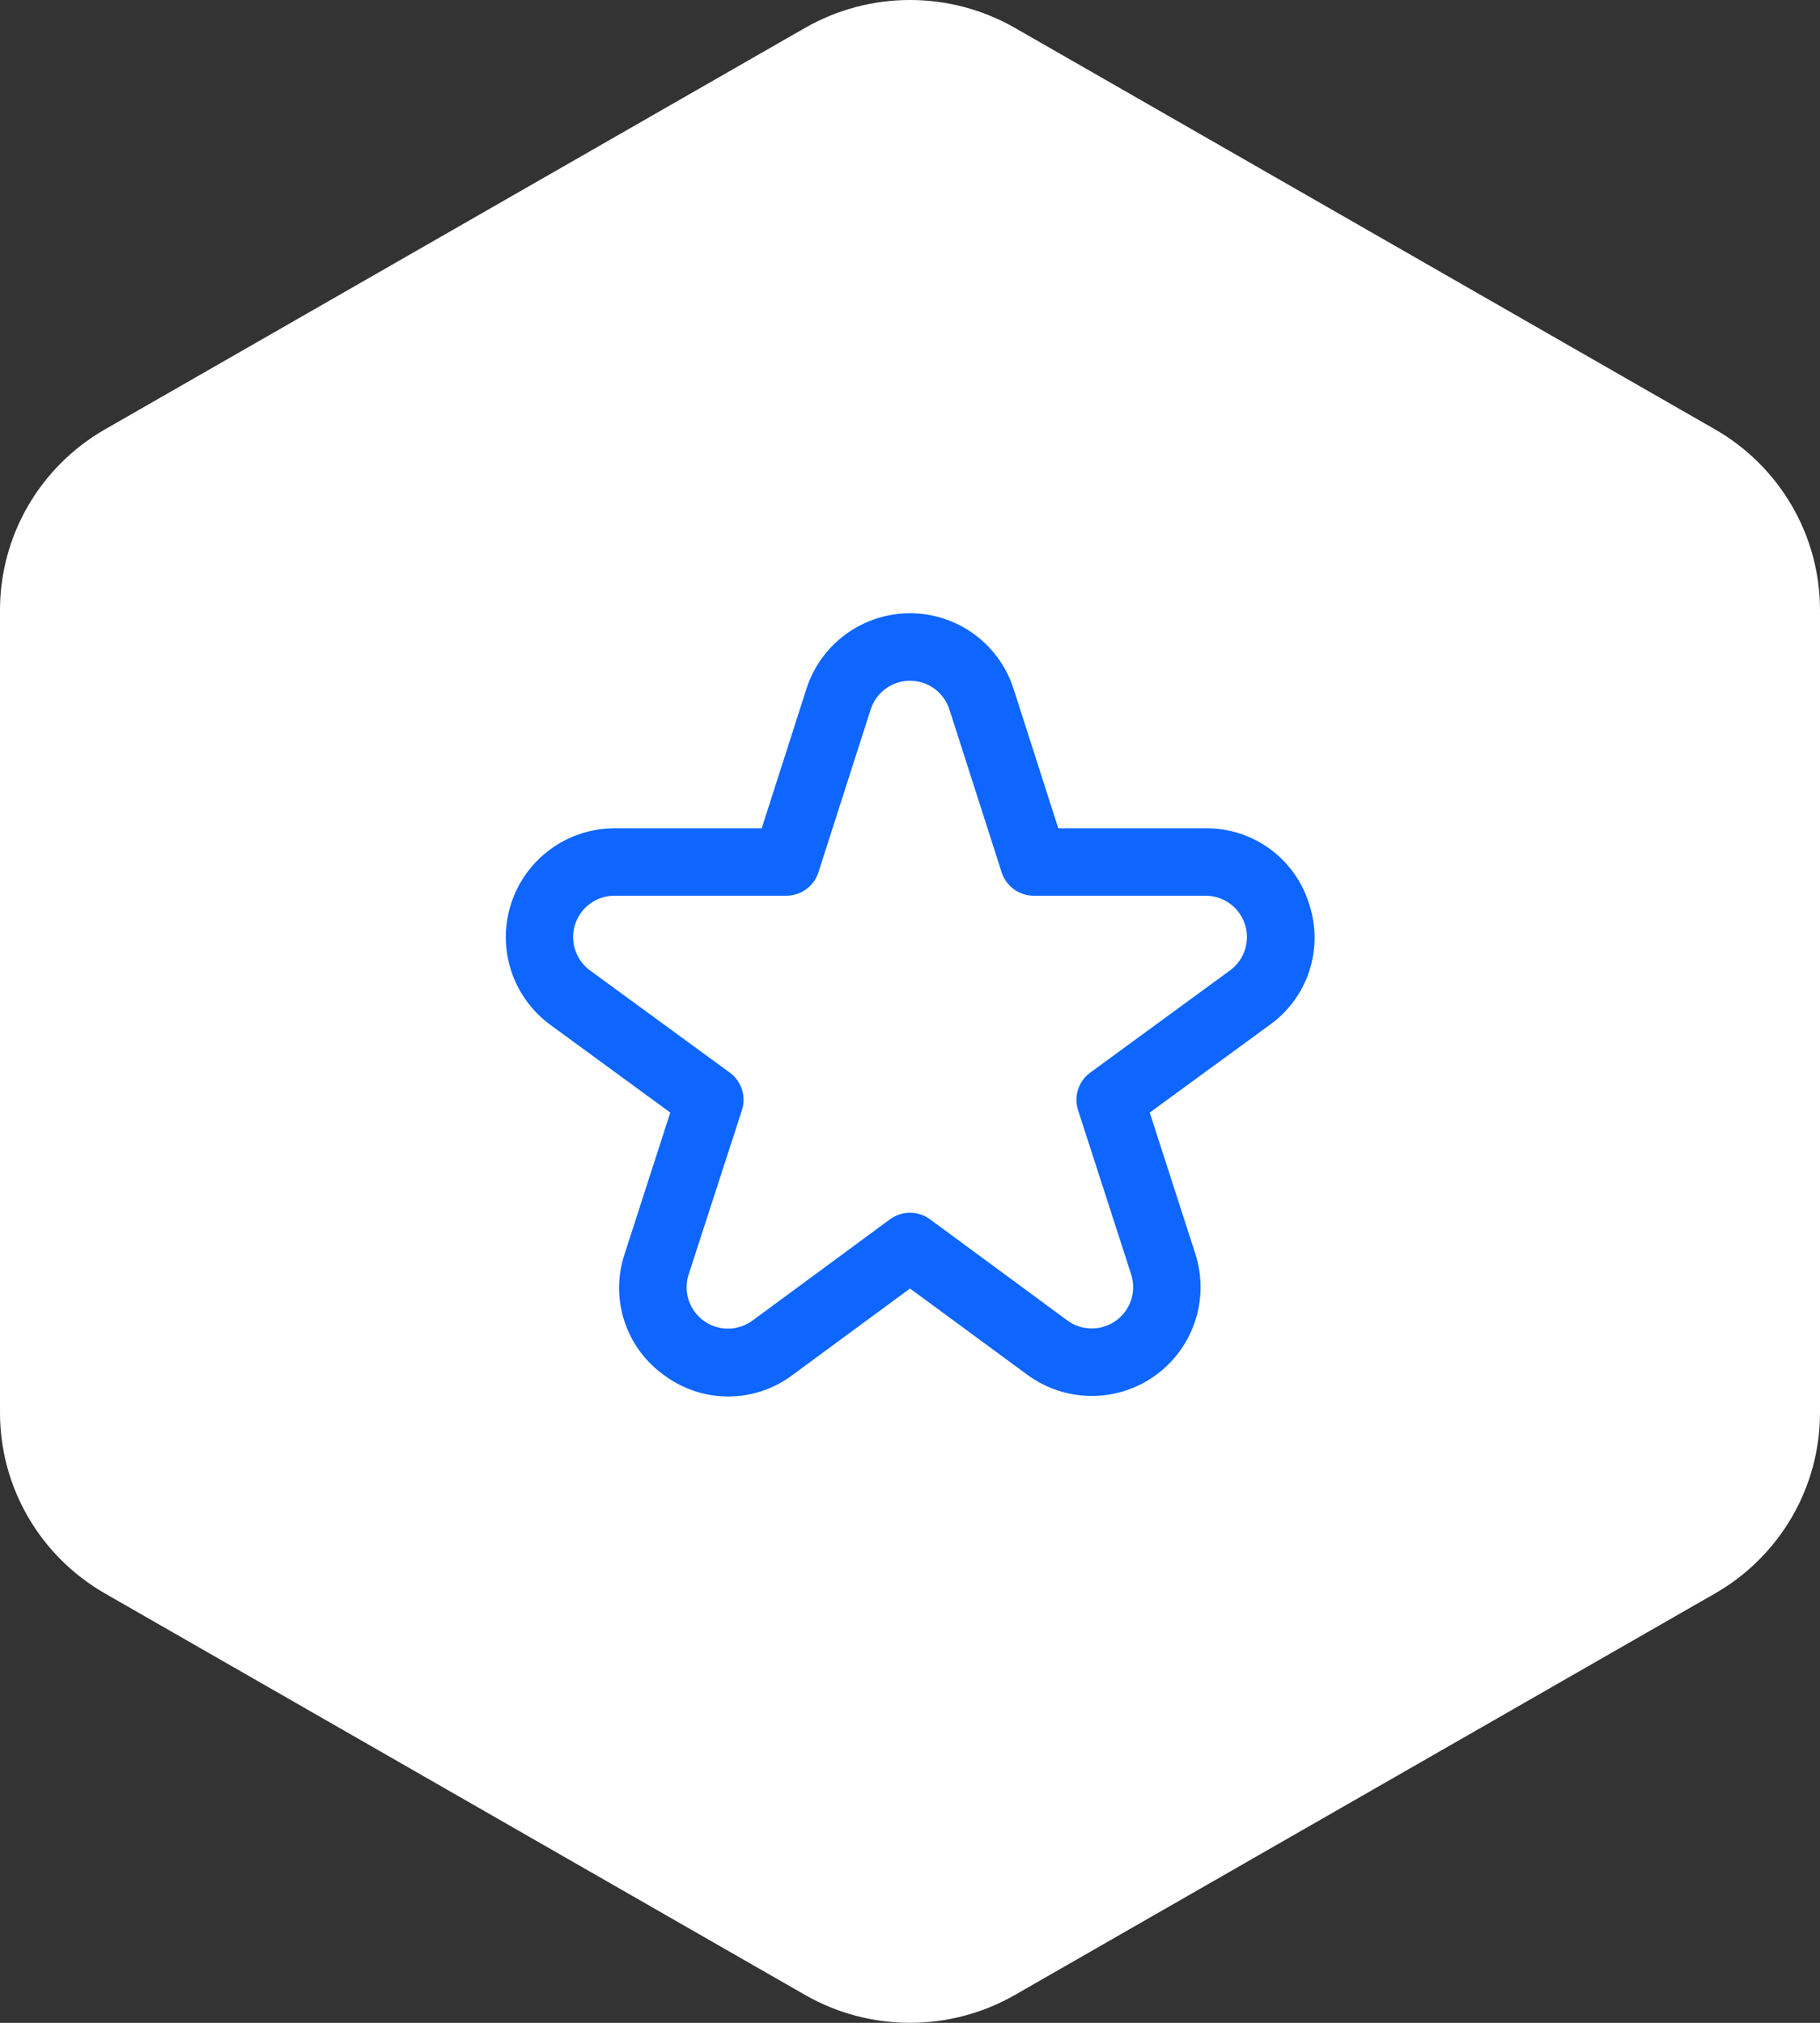<svg width="54" height="60" viewBox="0 0 54 60" fill="none" xmlns="http://www.w3.org/2000/svg">
<rect x="0" y="0" width="54" height="60" fill="#333333" stroke="none"/>
<path d="M23.882 0.83C25.811 -0.277 28.189 -0.277 30.118 0.83L50.882 12.734C52.812 13.84 54 15.884 54 18.096V41.904C54 44.116 52.812 46.16 50.882 47.266L30.118 59.17C28.189 60.276 25.811 60.276 23.882 59.17L3.118 47.266C1.188 46.16 0 44.116 0 41.904V18.096C0 15.884 1.188 13.84 3.118 12.734L23.882 0.83Z" fill="white"/>
<g clip-path="url(#clip0_1399_9028)">
<path d="M38.836 26.794C38.631 26.143 38.222 25.575 37.67 25.174C37.118 24.773 36.451 24.561 35.769 24.568H31.4L30.073 20.432C29.864 19.781 29.454 19.213 28.902 18.81C28.349 18.407 27.683 18.19 27 18.19C26.316 18.19 25.65 18.407 25.098 18.81C24.545 19.213 24.135 19.781 23.927 20.432L22.6 24.568H18.231C17.55 24.569 16.888 24.785 16.338 25.185C15.787 25.585 15.378 26.149 15.167 26.796C14.956 27.442 14.955 28.139 15.164 28.787C15.373 29.434 15.782 29.999 16.331 30.4L19.887 33L18.535 37.187C18.316 37.837 18.313 38.539 18.527 39.19C18.74 39.841 19.158 40.406 19.719 40.8C20.27 41.207 20.937 41.425 21.622 41.422C22.307 41.418 22.972 41.194 23.519 40.781L27 38.219L30.482 40.778C31.032 41.183 31.695 41.402 32.378 41.406C33.061 41.409 33.727 41.196 34.281 40.797C34.834 40.398 35.247 39.833 35.46 39.185C35.673 38.536 35.674 37.837 35.465 37.187L34.113 33L37.673 30.4C38.228 30.004 38.641 29.439 38.851 28.79C39.06 28.14 39.055 27.441 38.836 26.794ZM36.493 28.785L32.349 31.814C32.178 31.938 32.052 32.113 31.987 32.313C31.922 32.514 31.922 32.73 31.987 32.93L33.562 37.8C33.641 38.047 33.641 38.313 33.56 38.56C33.479 38.806 33.322 39.021 33.111 39.173C32.901 39.324 32.647 39.405 32.388 39.404C32.128 39.403 31.876 39.319 31.667 39.165L27.592 36.165C27.42 36.039 27.213 35.971 27 35.971C26.787 35.971 26.579 36.039 26.408 36.165L22.333 39.165C22.124 39.321 21.871 39.406 21.61 39.409C21.349 39.411 21.095 39.331 20.883 39.178C20.671 39.026 20.514 38.811 20.433 38.563C20.352 38.315 20.352 38.048 20.433 37.8L22.013 32.93C22.078 32.73 22.078 32.514 22.013 32.313C21.948 32.113 21.821 31.938 21.651 31.814L17.507 28.785C17.298 28.632 17.143 28.418 17.064 28.171C16.984 27.925 16.985 27.66 17.065 27.414C17.145 27.168 17.301 26.954 17.511 26.802C17.72 26.65 17.972 26.568 18.231 26.568H23.331C23.542 26.568 23.749 26.501 23.92 26.376C24.091 26.252 24.218 26.076 24.283 25.874L25.833 21.043C25.912 20.796 26.068 20.58 26.278 20.427C26.488 20.274 26.741 20.192 27.001 20.192C27.26 20.192 27.513 20.274 27.723 20.427C27.933 20.58 28.089 20.796 28.169 21.043L29.719 25.874C29.784 26.076 29.911 26.252 30.082 26.376C30.253 26.501 30.459 26.568 30.671 26.568H35.771C36.029 26.568 36.281 26.65 36.491 26.802C36.7 26.954 36.856 27.168 36.936 27.414C37.017 27.66 37.017 27.925 36.938 28.171C36.858 28.418 36.703 28.632 36.495 28.785H36.493Z" fill="#0E66FF"/>
</g>
<defs>
<clipPath id="clip0_1399_9028">
<rect width="24" height="24" fill="white" transform="translate(15 18)"/>
</clipPath>
</defs>
</svg>
